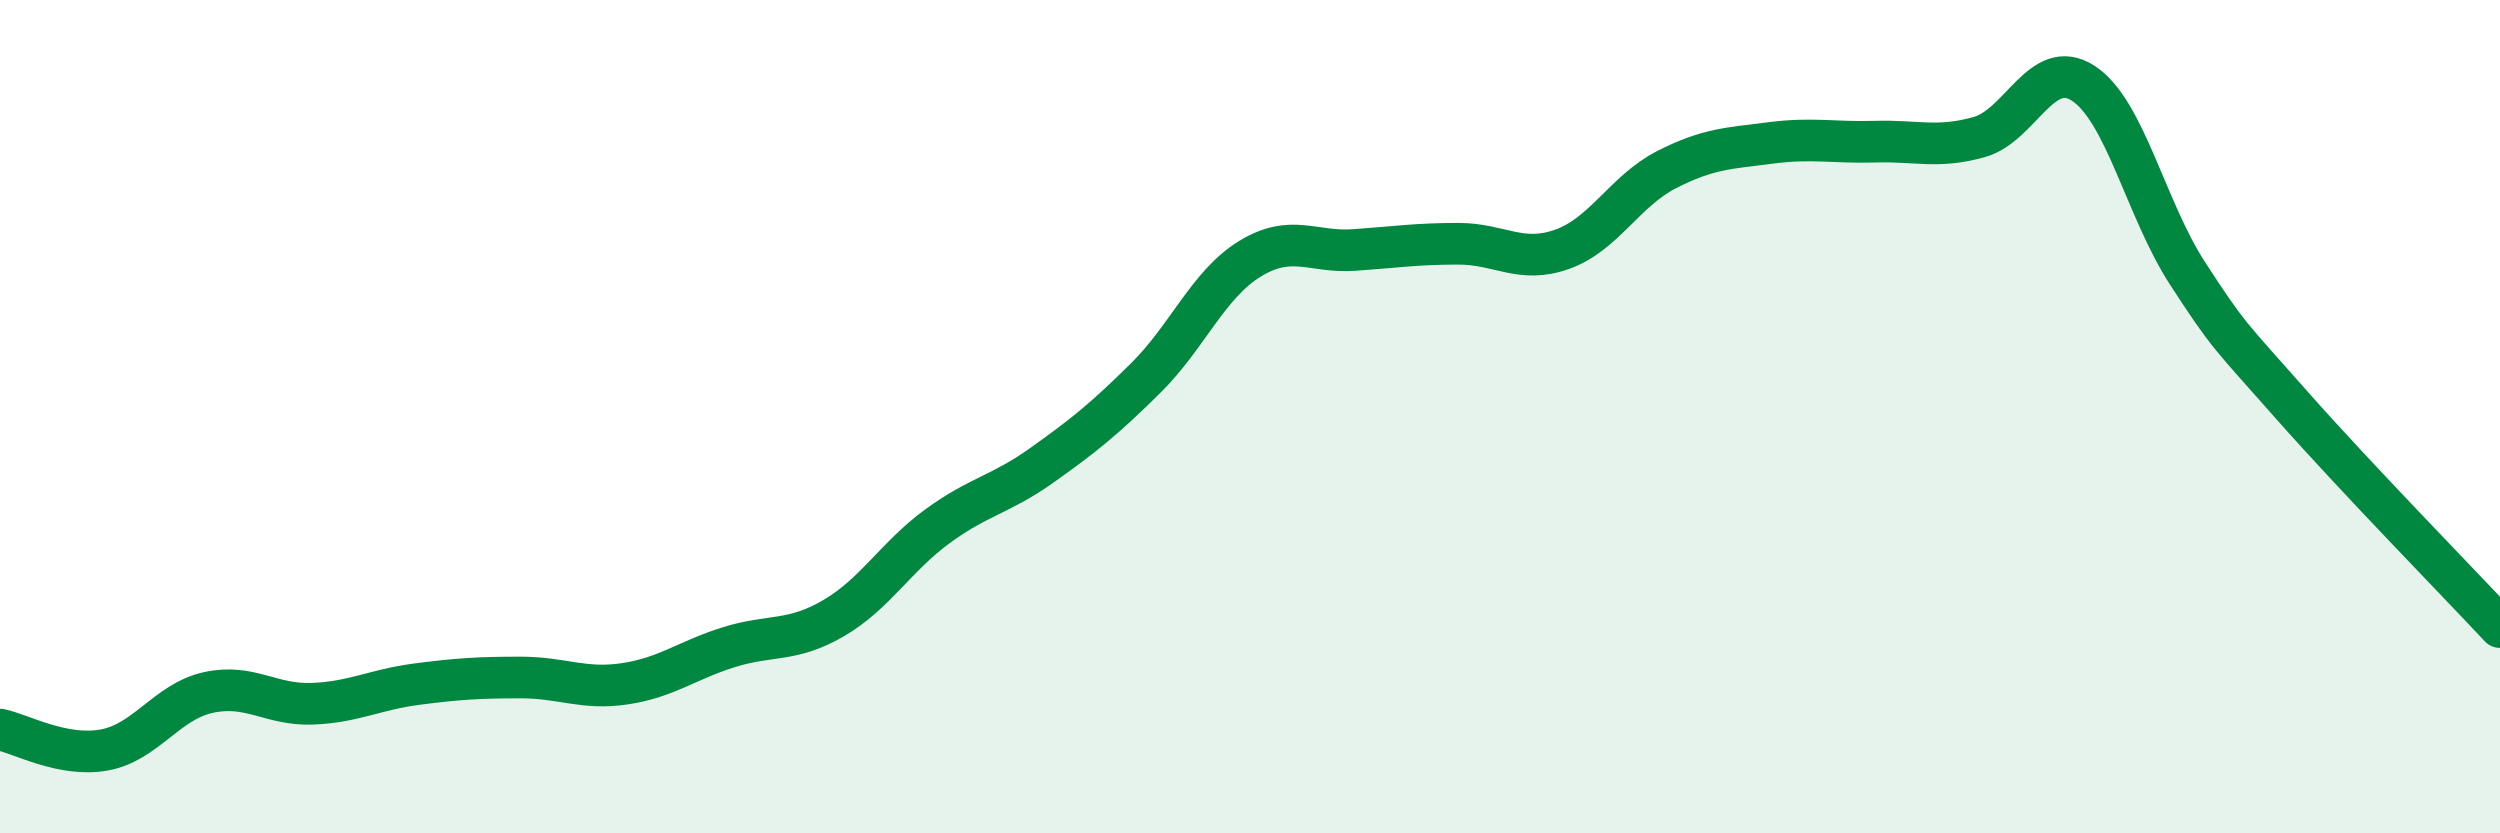 
    <svg width="60" height="20" viewBox="0 0 60 20" xmlns="http://www.w3.org/2000/svg">
      <path
        d="M 0,17.51 C 0.5,17.61 1.5,18.18 2.5,18 C 3.5,17.82 4,16.84 5,16.62 C 6,16.4 6.5,16.93 7.5,16.89 C 8.5,16.85 9,16.55 10,16.42 C 11,16.29 11.5,16.26 12.5,16.26 C 13.5,16.26 14,16.56 15,16.41 C 16,16.26 16.5,15.84 17.5,15.53 C 18.5,15.22 19,15.42 20,14.84 C 21,14.26 21.5,13.36 22.5,12.63 C 23.5,11.9 24,11.88 25,11.17 C 26,10.46 26.5,10.06 27.5,9.07 C 28.5,8.08 29,6.82 30,6.21 C 31,5.6 31.5,6.07 32.5,6 C 33.5,5.93 34,5.85 35,5.85 C 36,5.85 36.5,6.34 37.5,5.98 C 38.5,5.62 39,4.58 40,4.07 C 41,3.56 41.5,3.56 42.5,3.43 C 43.5,3.3 44,3.43 45,3.4 C 46,3.37 46.5,3.57 47.5,3.29 C 48.5,3.01 49,1.35 50,2 C 51,2.65 51.5,5.02 52.5,6.56 C 53.5,8.1 53.5,8.02 55,9.72 C 56.5,11.42 59,13.98 60,15.05L60 20L0 20Z"
        fill="#008740"
        opacity="0.1"
        stroke-linecap="round"
        stroke-linejoin="round"
      />
      <path
        d="M 0,17.51 C 0.5,17.61 1.5,18.18 2.5,18 C 3.5,17.82 4,16.84 5,16.62 C 6,16.4 6.5,16.93 7.5,16.89 C 8.5,16.85 9,16.55 10,16.42 C 11,16.29 11.5,16.26 12.5,16.26 C 13.5,16.26 14,16.56 15,16.41 C 16,16.26 16.5,15.84 17.5,15.53 C 18.5,15.22 19,15.42 20,14.84 C 21,14.26 21.5,13.36 22.5,12.63 C 23.5,11.9 24,11.88 25,11.17 C 26,10.46 26.5,10.06 27.5,9.07 C 28.5,8.08 29,6.82 30,6.21 C 31,5.6 31.5,6.07 32.5,6 C 33.5,5.93 34,5.85 35,5.85 C 36,5.85 36.5,6.34 37.5,5.98 C 38.5,5.62 39,4.58 40,4.07 C 41,3.56 41.5,3.56 42.5,3.43 C 43.5,3.3 44,3.43 45,3.4 C 46,3.37 46.5,3.57 47.5,3.29 C 48.5,3.01 49,1.35 50,2 C 51,2.65 51.5,5.02 52.5,6.56 C 53.5,8.1 53.5,8.02 55,9.72 C 56.5,11.42 59,13.98 60,15.05"
        stroke="#008740"
        stroke-width="1"
        fill="none"
        stroke-linecap="round"
        stroke-linejoin="round"
      />
    </svg>
  